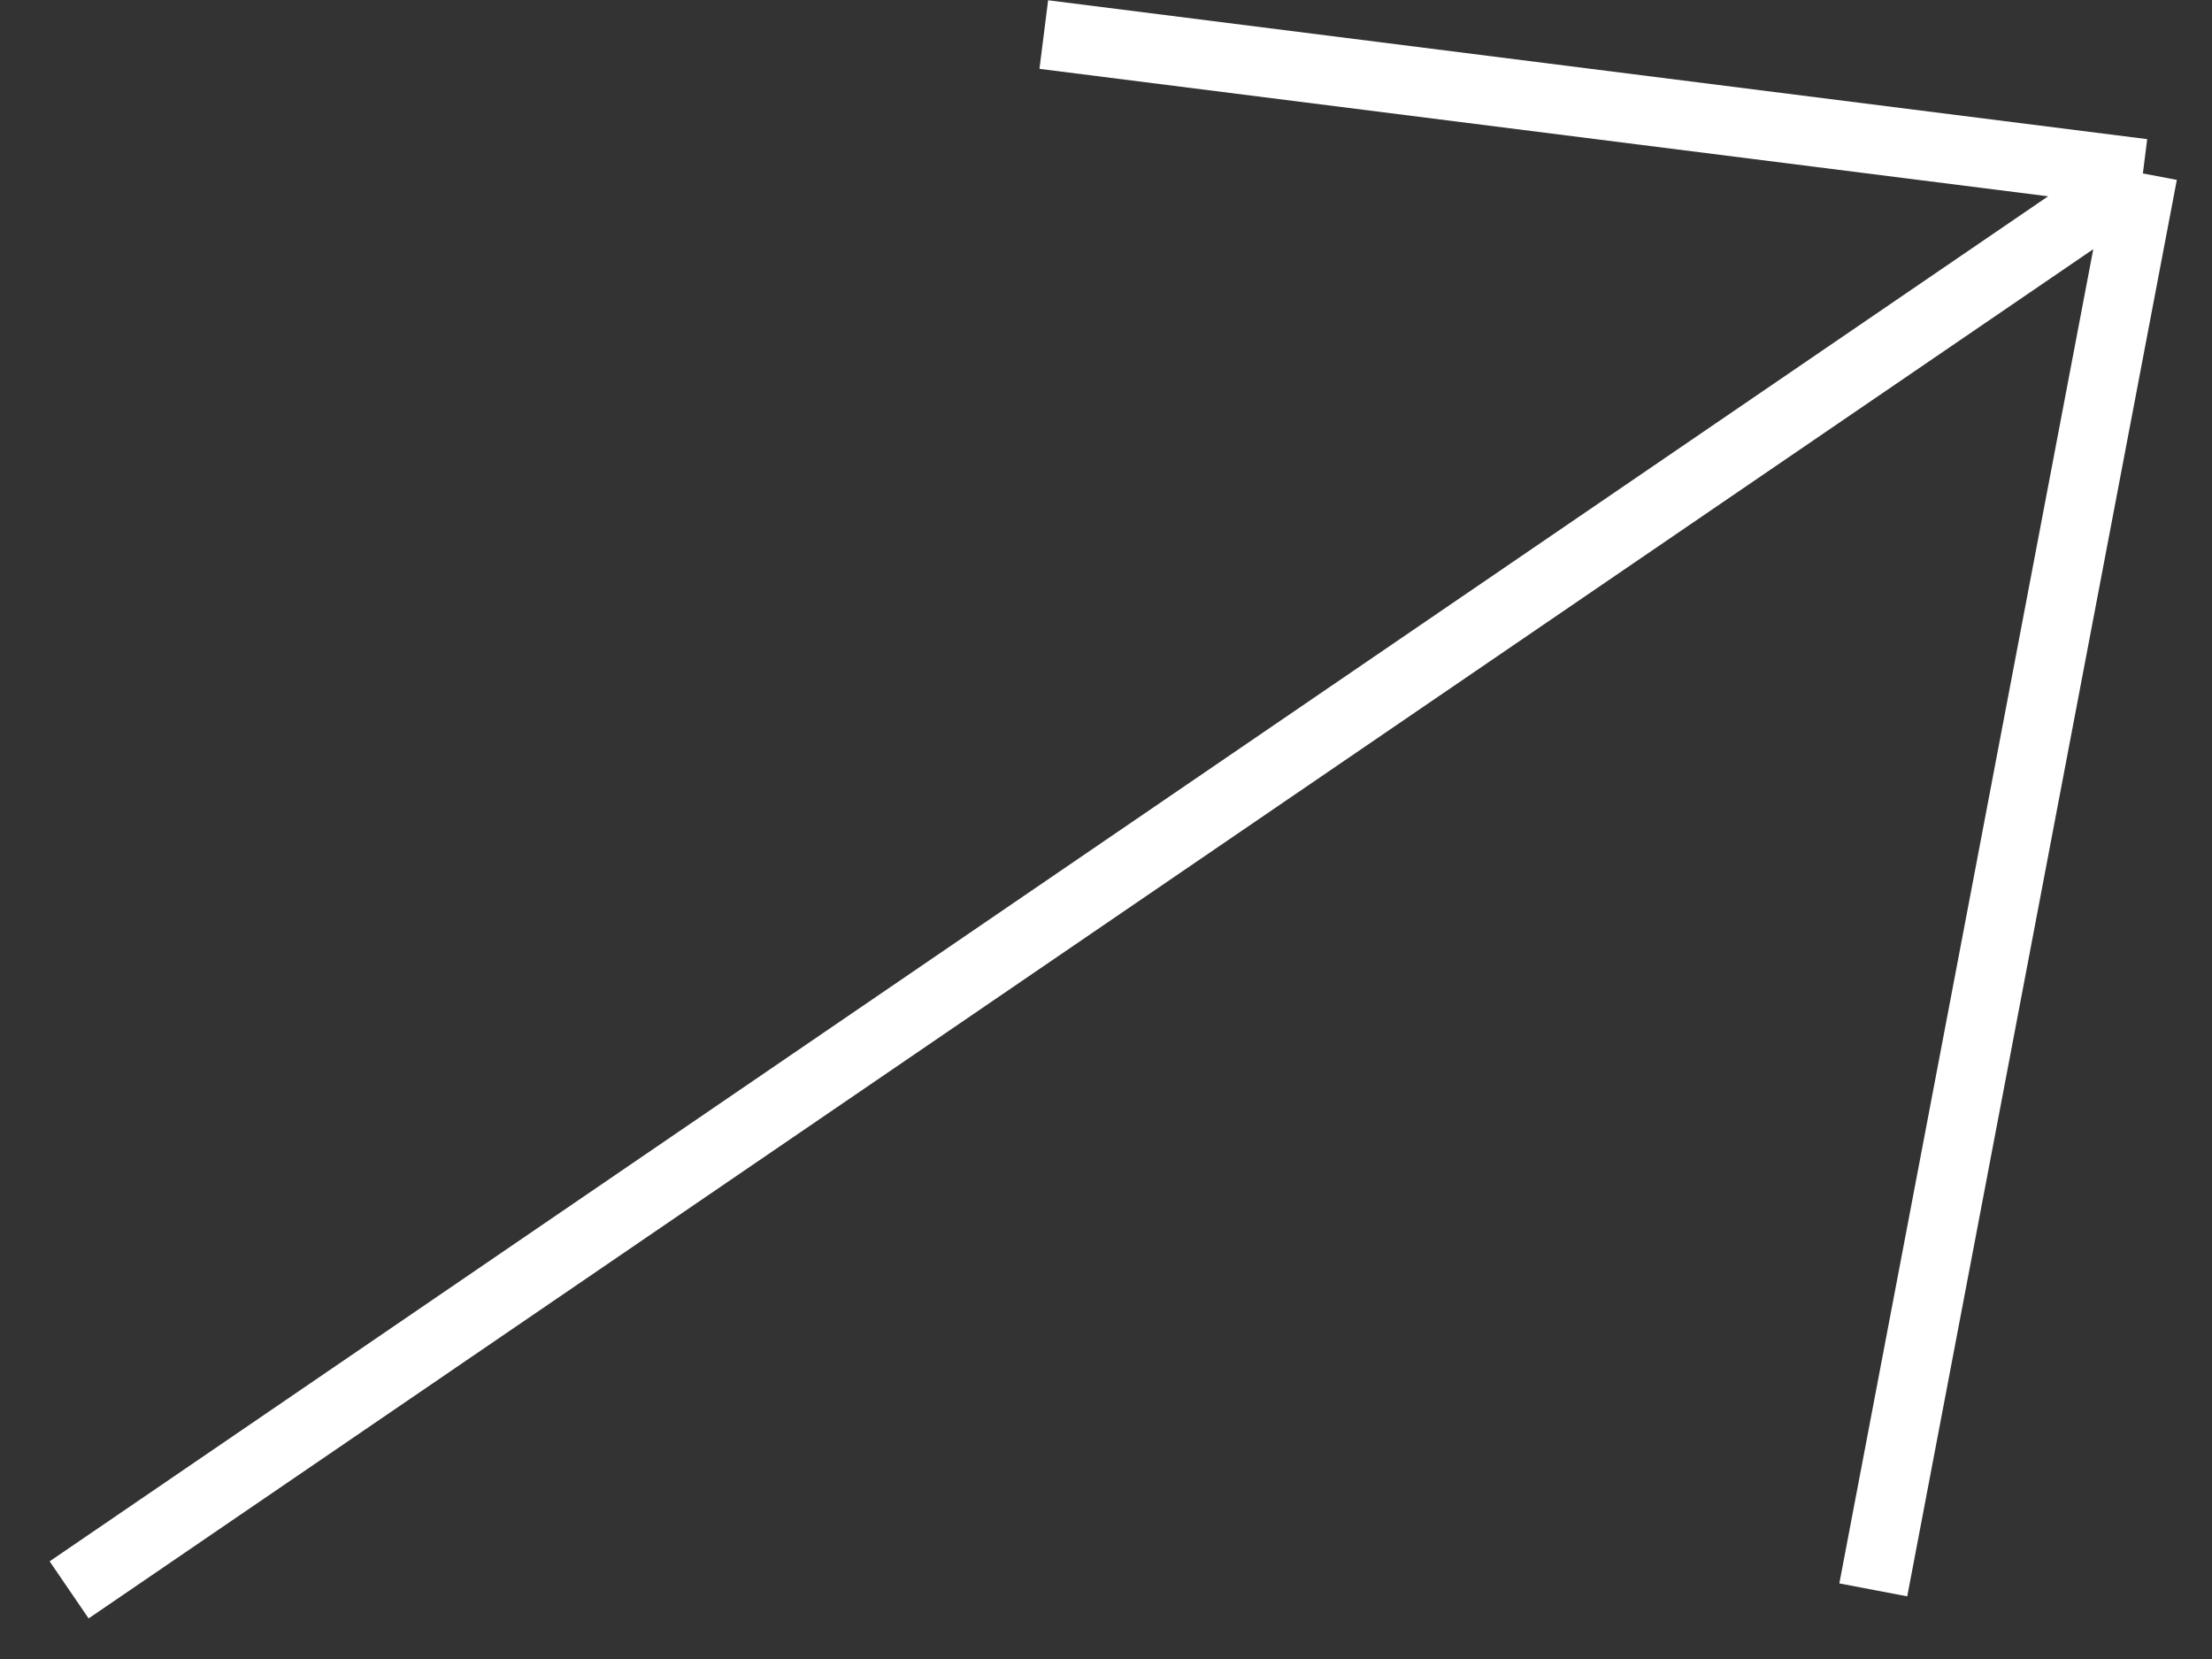 <svg width="32" height="24" viewBox="0 0 32 24" fill="none" xmlns="http://www.w3.org/2000/svg">
<rect x="0" y="0" width="32" height="24" fill="#333333" stroke="none"/>
<path d="M1 23L31 2.509M31 2.509L15.1 0.5M31 2.509L27.1 23" stroke="white"/>
</svg>
